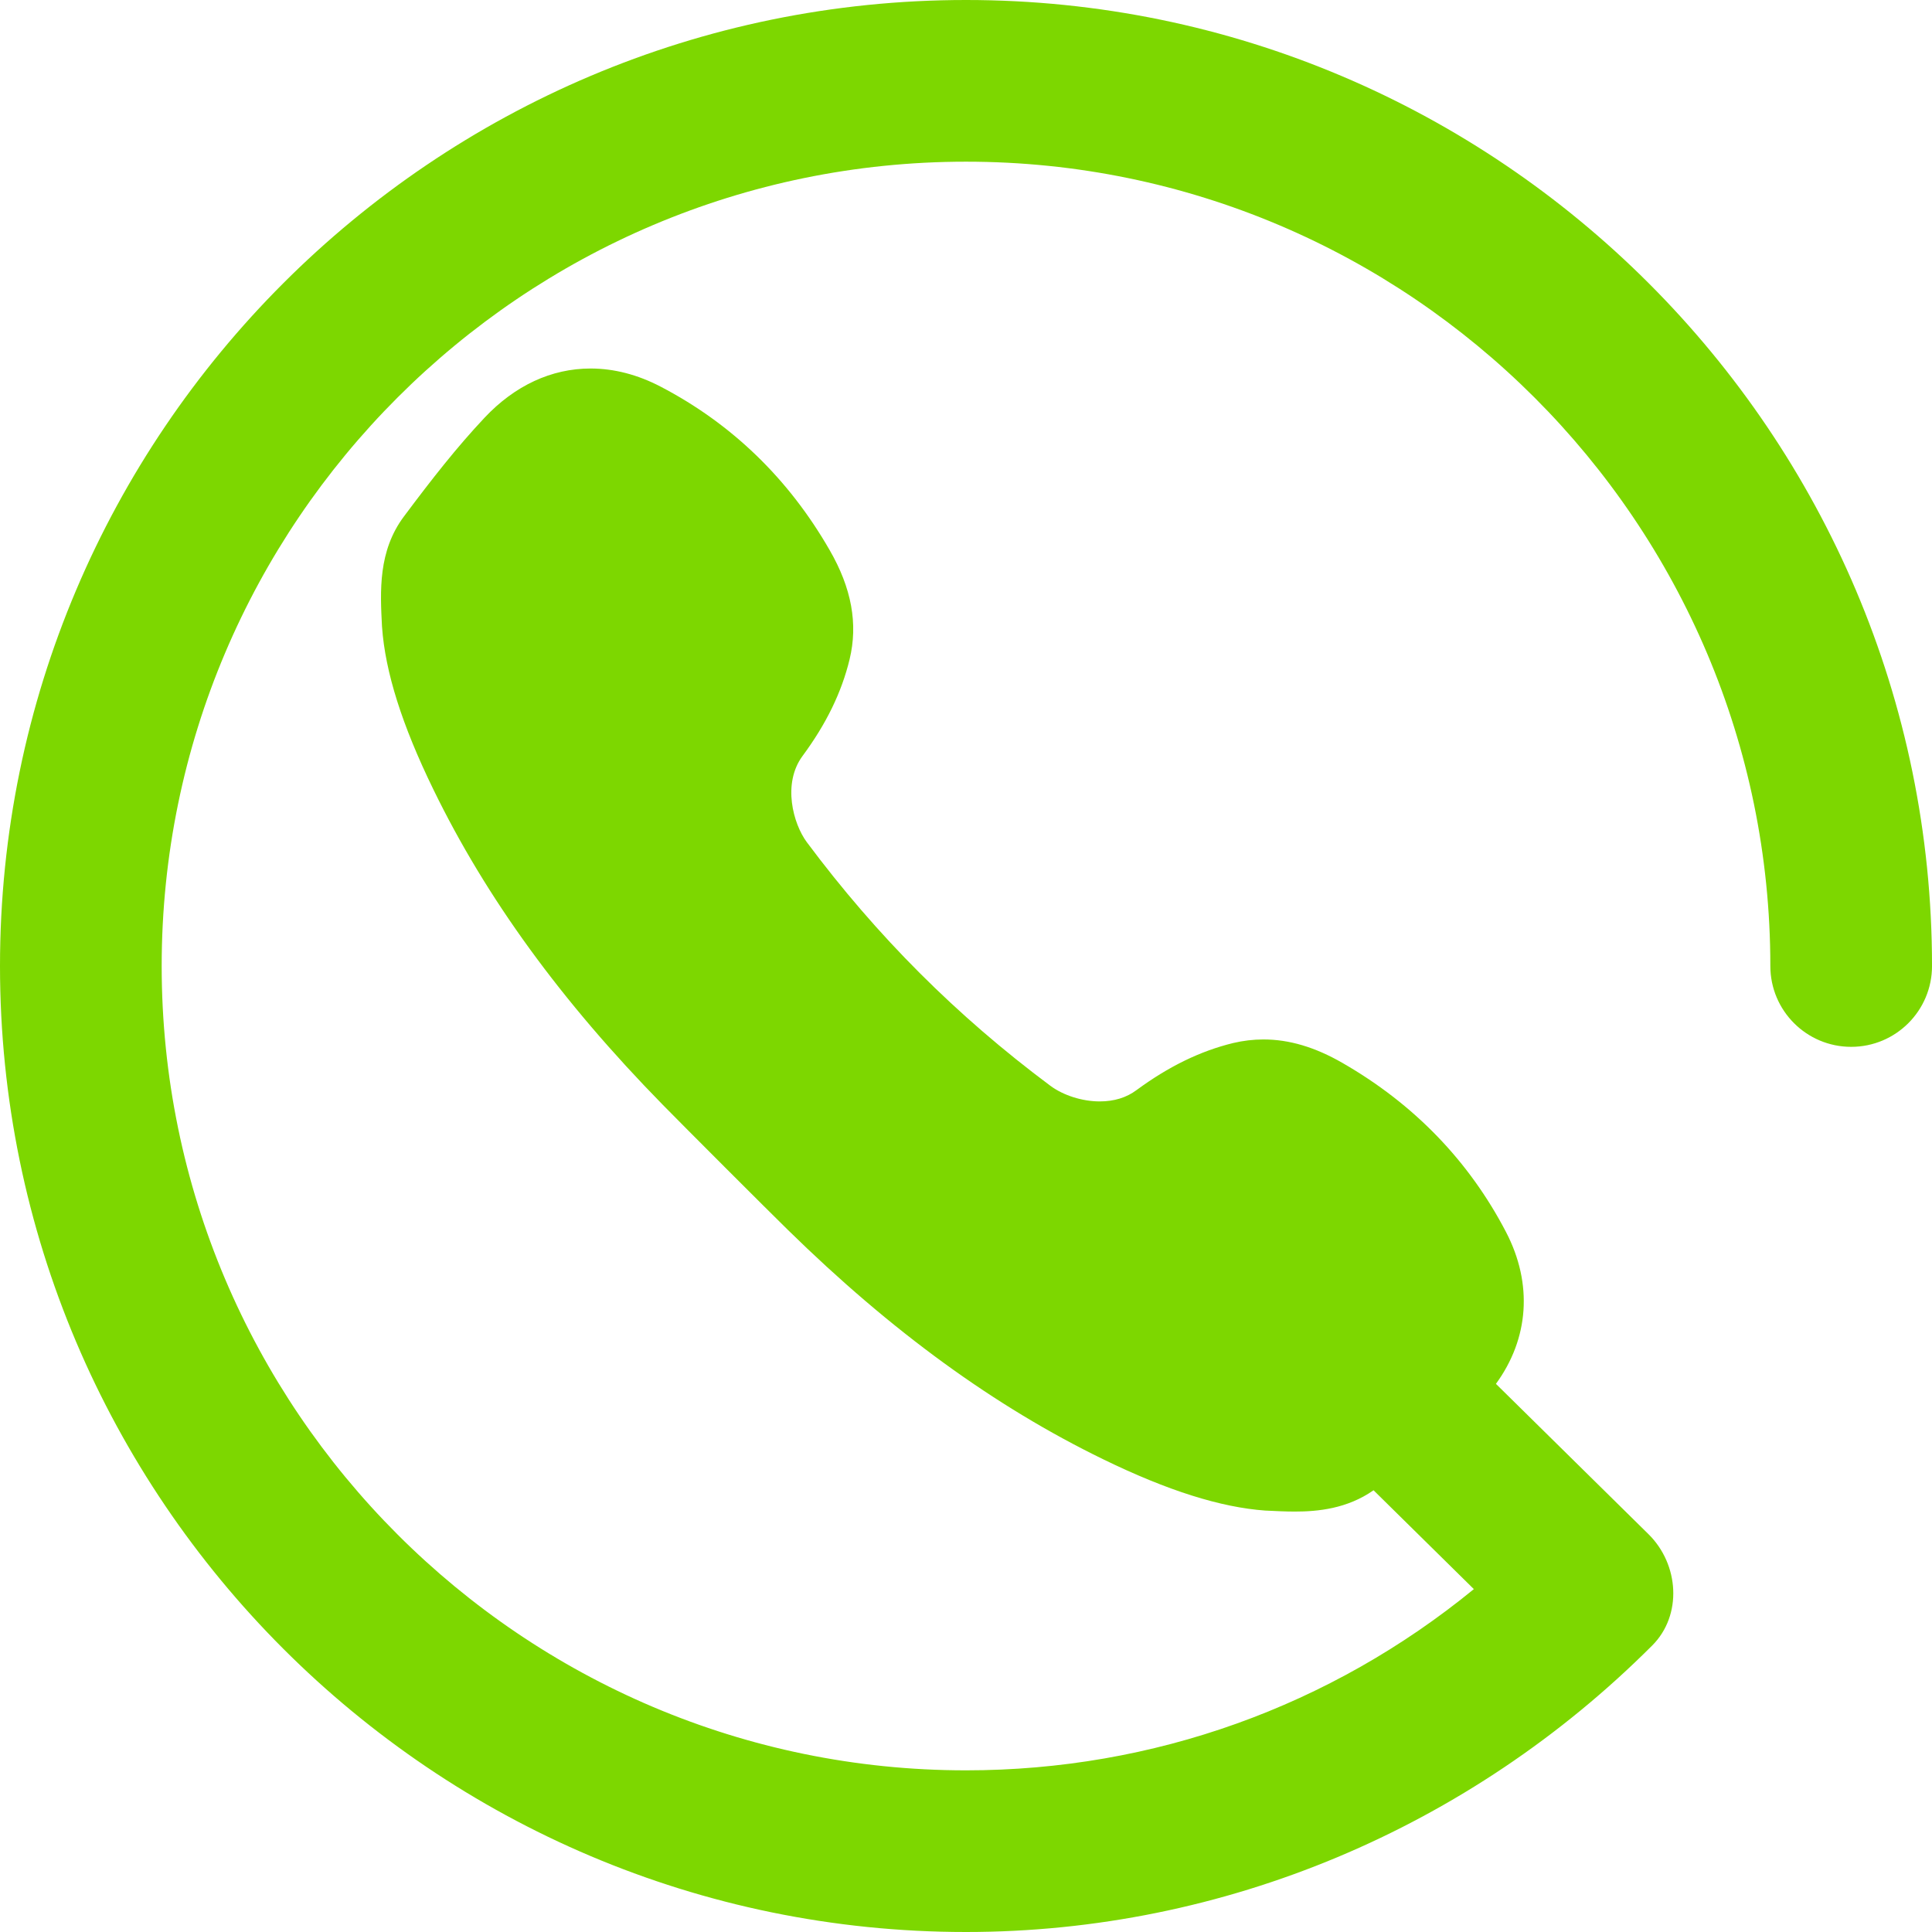 <svg xmlns="http://www.w3.org/2000/svg" width="89" height="89" viewBox="0 0 89 89" fill="none"><g clip-path="url(#clip0_2120_1473)"><path d="M44.5 0C19.963 0 0 19.963 0 44.5C0 69.037 19.963 89 44.5 89C56.386 89 67.707 84.207 76.112 75.801C77.509 74.403 77.351 72.059 75.935 70.669L68.912 63.749C70.426 61.675 70.625 59.151 69.376 56.754C67.671 53.481 65.138 50.861 61.854 48.972C60.587 48.24 59.389 47.882 58.197 47.884C57.733 47.884 57.265 47.94 56.809 48.048C55.293 48.417 53.836 49.127 52.355 50.217C51.891 50.565 51.318 50.738 50.659 50.738C49.855 50.738 48.985 50.461 48.388 50.019C44.062 46.794 40.394 43.123 37.169 38.799C36.537 37.949 36.033 36.098 36.968 34.828C38.062 33.349 38.769 31.895 39.137 30.376C39.533 28.739 39.23 27.09 38.216 25.337C36.325 22.047 33.705 19.517 30.432 17.811C29.372 17.258 28.287 16.976 27.204 16.976C25.401 16.976 23.711 17.763 22.32 19.244C21.041 20.605 19.911 22.047 18.608 23.791C17.414 25.388 17.513 27.233 17.597 28.859L17.6 28.892C17.747 30.958 18.518 33.399 19.958 36.355C22.391 41.361 25.848 46.115 30.524 50.886C31.486 51.868 35.316 55.7 36.299 56.661C41.073 61.339 45.827 64.795 50.831 67.229C53.788 68.668 56.229 69.439 58.293 69.587L58.328 69.588C58.753 69.609 59.207 69.632 59.649 69.632C60.704 69.632 62.055 69.504 63.274 68.651L67.895 73.205C61.301 78.598 53.132 81.553 44.501 81.553C24.07 81.553 7.448 64.93 7.448 44.5C7.448 24.07 24.07 7.448 44.501 7.448C64.931 7.448 81.553 24.07 81.553 44.5C81.553 46.557 83.22 48.224 85.277 48.224C87.334 48.224 89.001 46.557 89.001 44.5C89 19.963 69.037 0 44.5 0Z" fill="#7DD700"></path></g><defs><clipPath id="clip0_2120_1473"><rect width="89" height="89" fill="white"></rect></clipPath></defs></svg>